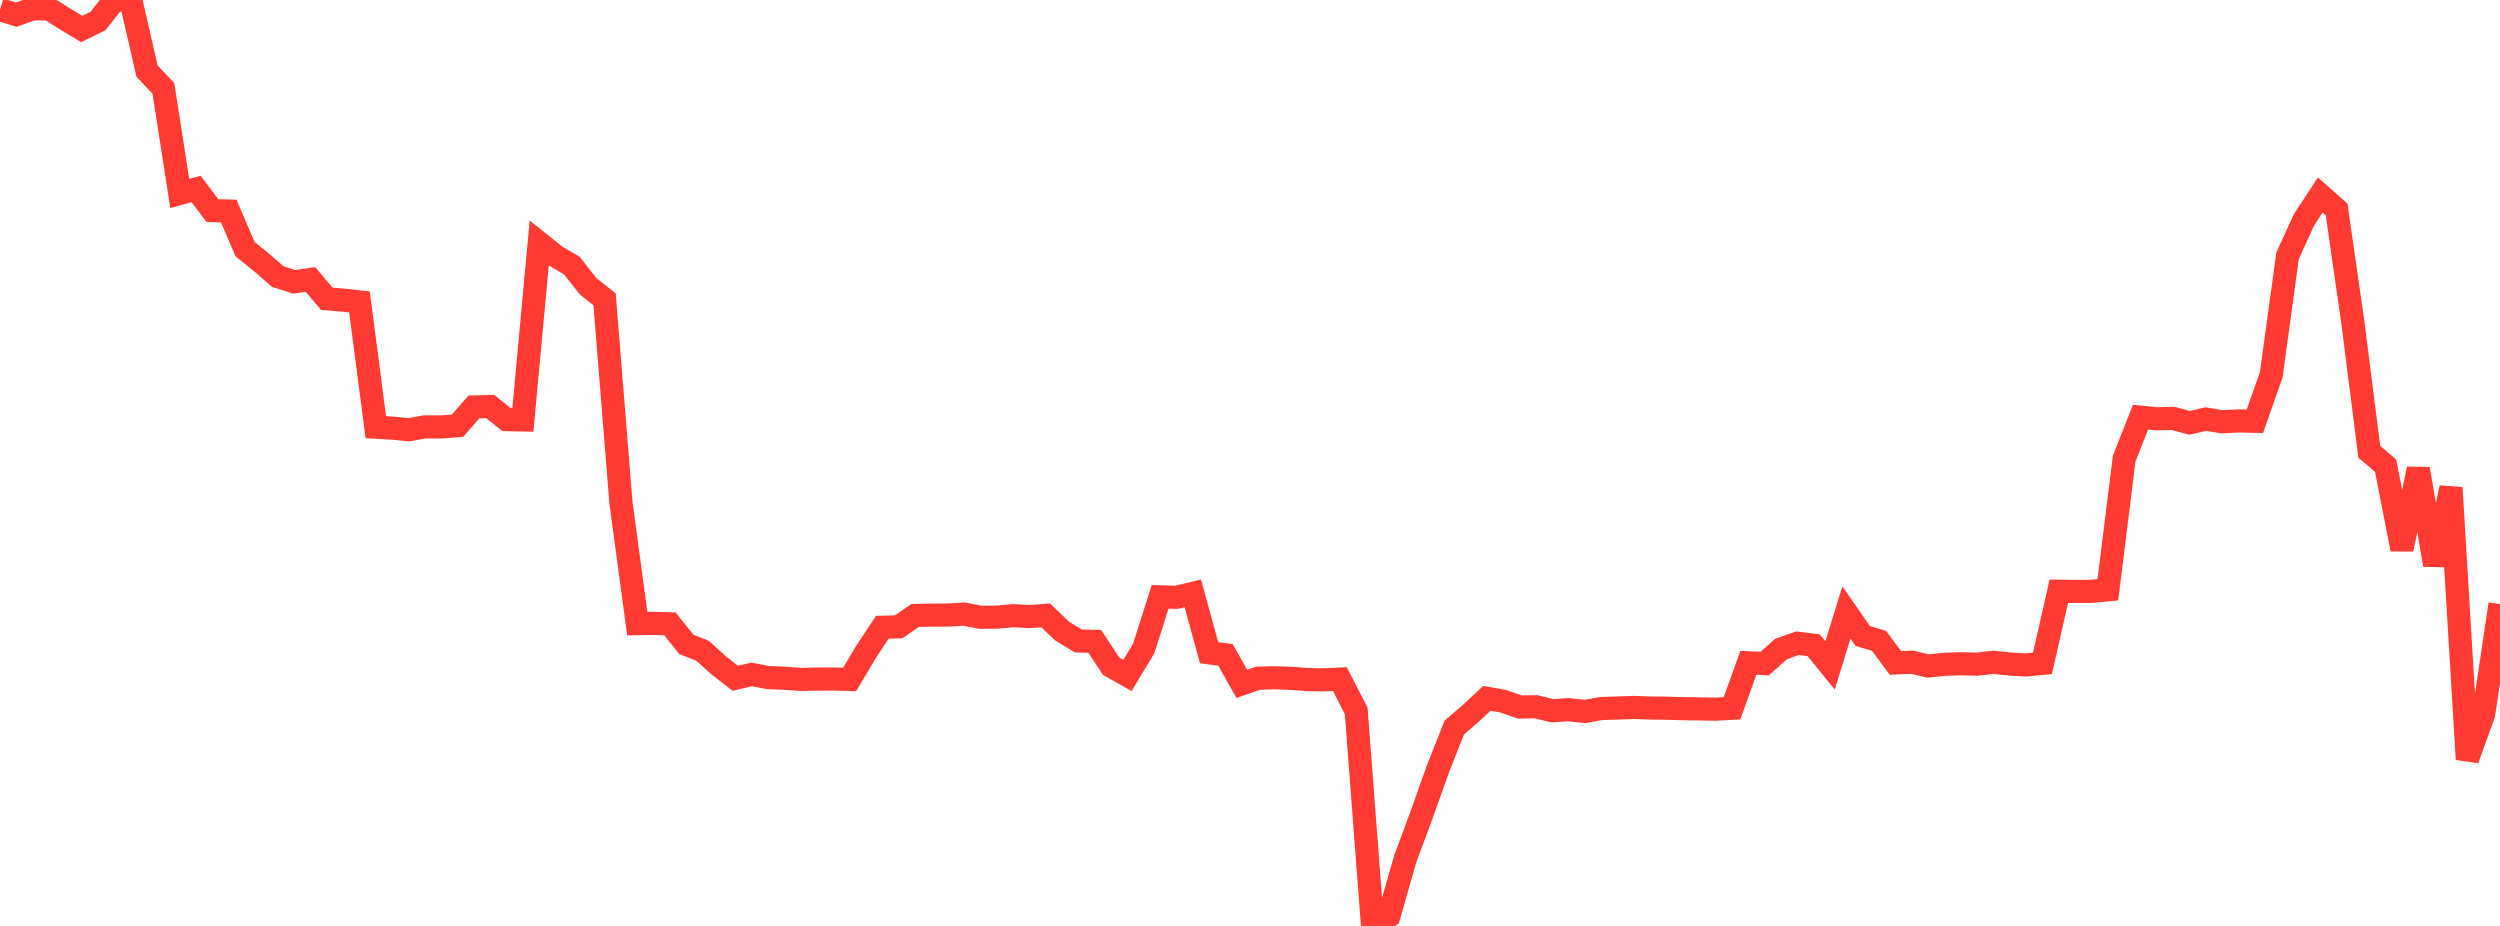 <?xml version="1.0" standalone="no"?>
<!DOCTYPE svg PUBLIC "-//W3C//DTD SVG 1.1//EN" "http://www.w3.org/Graphics/SVG/1.1/DTD/svg11.dtd">

<svg width="135" height="50" viewBox="0 0 135 50" preserveAspectRatio="none" 
  xmlns="http://www.w3.org/2000/svg"
  xmlns:xlink="http://www.w3.org/1999/xlink">


<polyline points="0.0, 0.525 0.882, 0.791 1.765, 0.471 2.647, 0.479 3.529, 1.034 4.412, 1.567 5.294, 1.131 6.176, 0.013 7.059, 0.0 7.941, 3.842 8.824, 4.776 9.706, 10.446 10.588, 10.204 11.471, 11.372 12.353, 11.397 13.235, 13.457 14.118, 14.168 15.0, 14.935 15.882, 15.218 16.765, 15.092 17.647, 16.133 18.529, 16.206 19.412, 16.304 20.294, 23.068 21.176, 23.118 22.059, 23.206 22.941, 23.051 23.824, 23.056 24.706, 22.989 25.588, 21.976 26.471, 21.954 27.353, 22.66 28.235, 22.676 29.118, 13.121 30.0, 13.825 30.882, 14.344 31.765, 15.467 32.647, 16.164 33.529, 27.122 34.412, 33.676 35.294, 33.66 36.176, 33.689 37.059, 34.794 37.941, 35.141 38.824, 35.943 39.706, 36.627 40.588, 36.42 41.471, 36.589 42.353, 36.625 43.235, 36.688 44.118, 36.671 45.0, 36.668 45.882, 36.689 46.765, 35.203 47.647, 33.871 48.529, 33.848 49.412, 33.237 50.294, 33.216 51.176, 33.215 52.059, 33.162 52.941, 33.332 53.824, 33.327 54.706, 33.246 55.588, 33.294 56.471, 33.23 57.353, 34.079 58.235, 34.613 59.118, 34.634 60.0, 35.974 60.882, 36.475 61.765, 35.006 62.647, 32.228 63.529, 32.253 64.412, 32.041 65.294, 35.253 66.176, 35.36 67.059, 36.93 67.941, 36.624 68.824, 36.599 69.706, 36.629 70.588, 36.695 71.471, 36.713 72.353, 36.673 73.235, 38.388 74.118, 50.0 75.0, 49.465 75.882, 46.385 76.765, 44.001 77.647, 41.525 78.529, 39.29 79.412, 38.529 80.294, 37.709 81.176, 37.866 82.059, 38.179 82.941, 38.164 83.824, 38.381 84.706, 38.323 85.588, 38.419 86.471, 38.259 87.353, 38.234 88.235, 38.201 89.118, 38.233 90.0, 38.243 90.882, 38.269 91.765, 38.28 92.647, 38.295 93.529, 38.248 94.412, 35.791 95.294, 35.834 96.176, 35.046 97.059, 34.735 97.941, 34.844 98.824, 35.934 99.706, 33.074 100.588, 34.344 101.471, 34.606 102.353, 35.8 103.235, 35.756 104.118, 35.965 105.0, 35.872 105.882, 35.842 106.765, 35.865 107.647, 35.764 108.529, 35.858 109.412, 35.908 110.294, 35.822 111.176, 31.926 112.059, 31.939 112.941, 31.932 113.824, 31.85 114.706, 24.763 115.588, 22.528 116.471, 22.614 117.353, 22.595 118.235, 22.833 119.118, 22.631 120.0, 22.777 120.882, 22.729 121.765, 22.749 122.647, 20.241 123.529, 13.809 124.412, 11.877 125.294, 10.53 126.176, 11.31 127.059, 17.442 127.941, 24.394 128.824, 25.147 129.706, 29.659 130.588, 25.318 131.471, 30.507 132.353, 26.338 133.235, 41.003 134.118, 38.56 135.0, 32.623" fill="none" stroke="#ff3a33" stroke-width="1.25"/>

</svg>